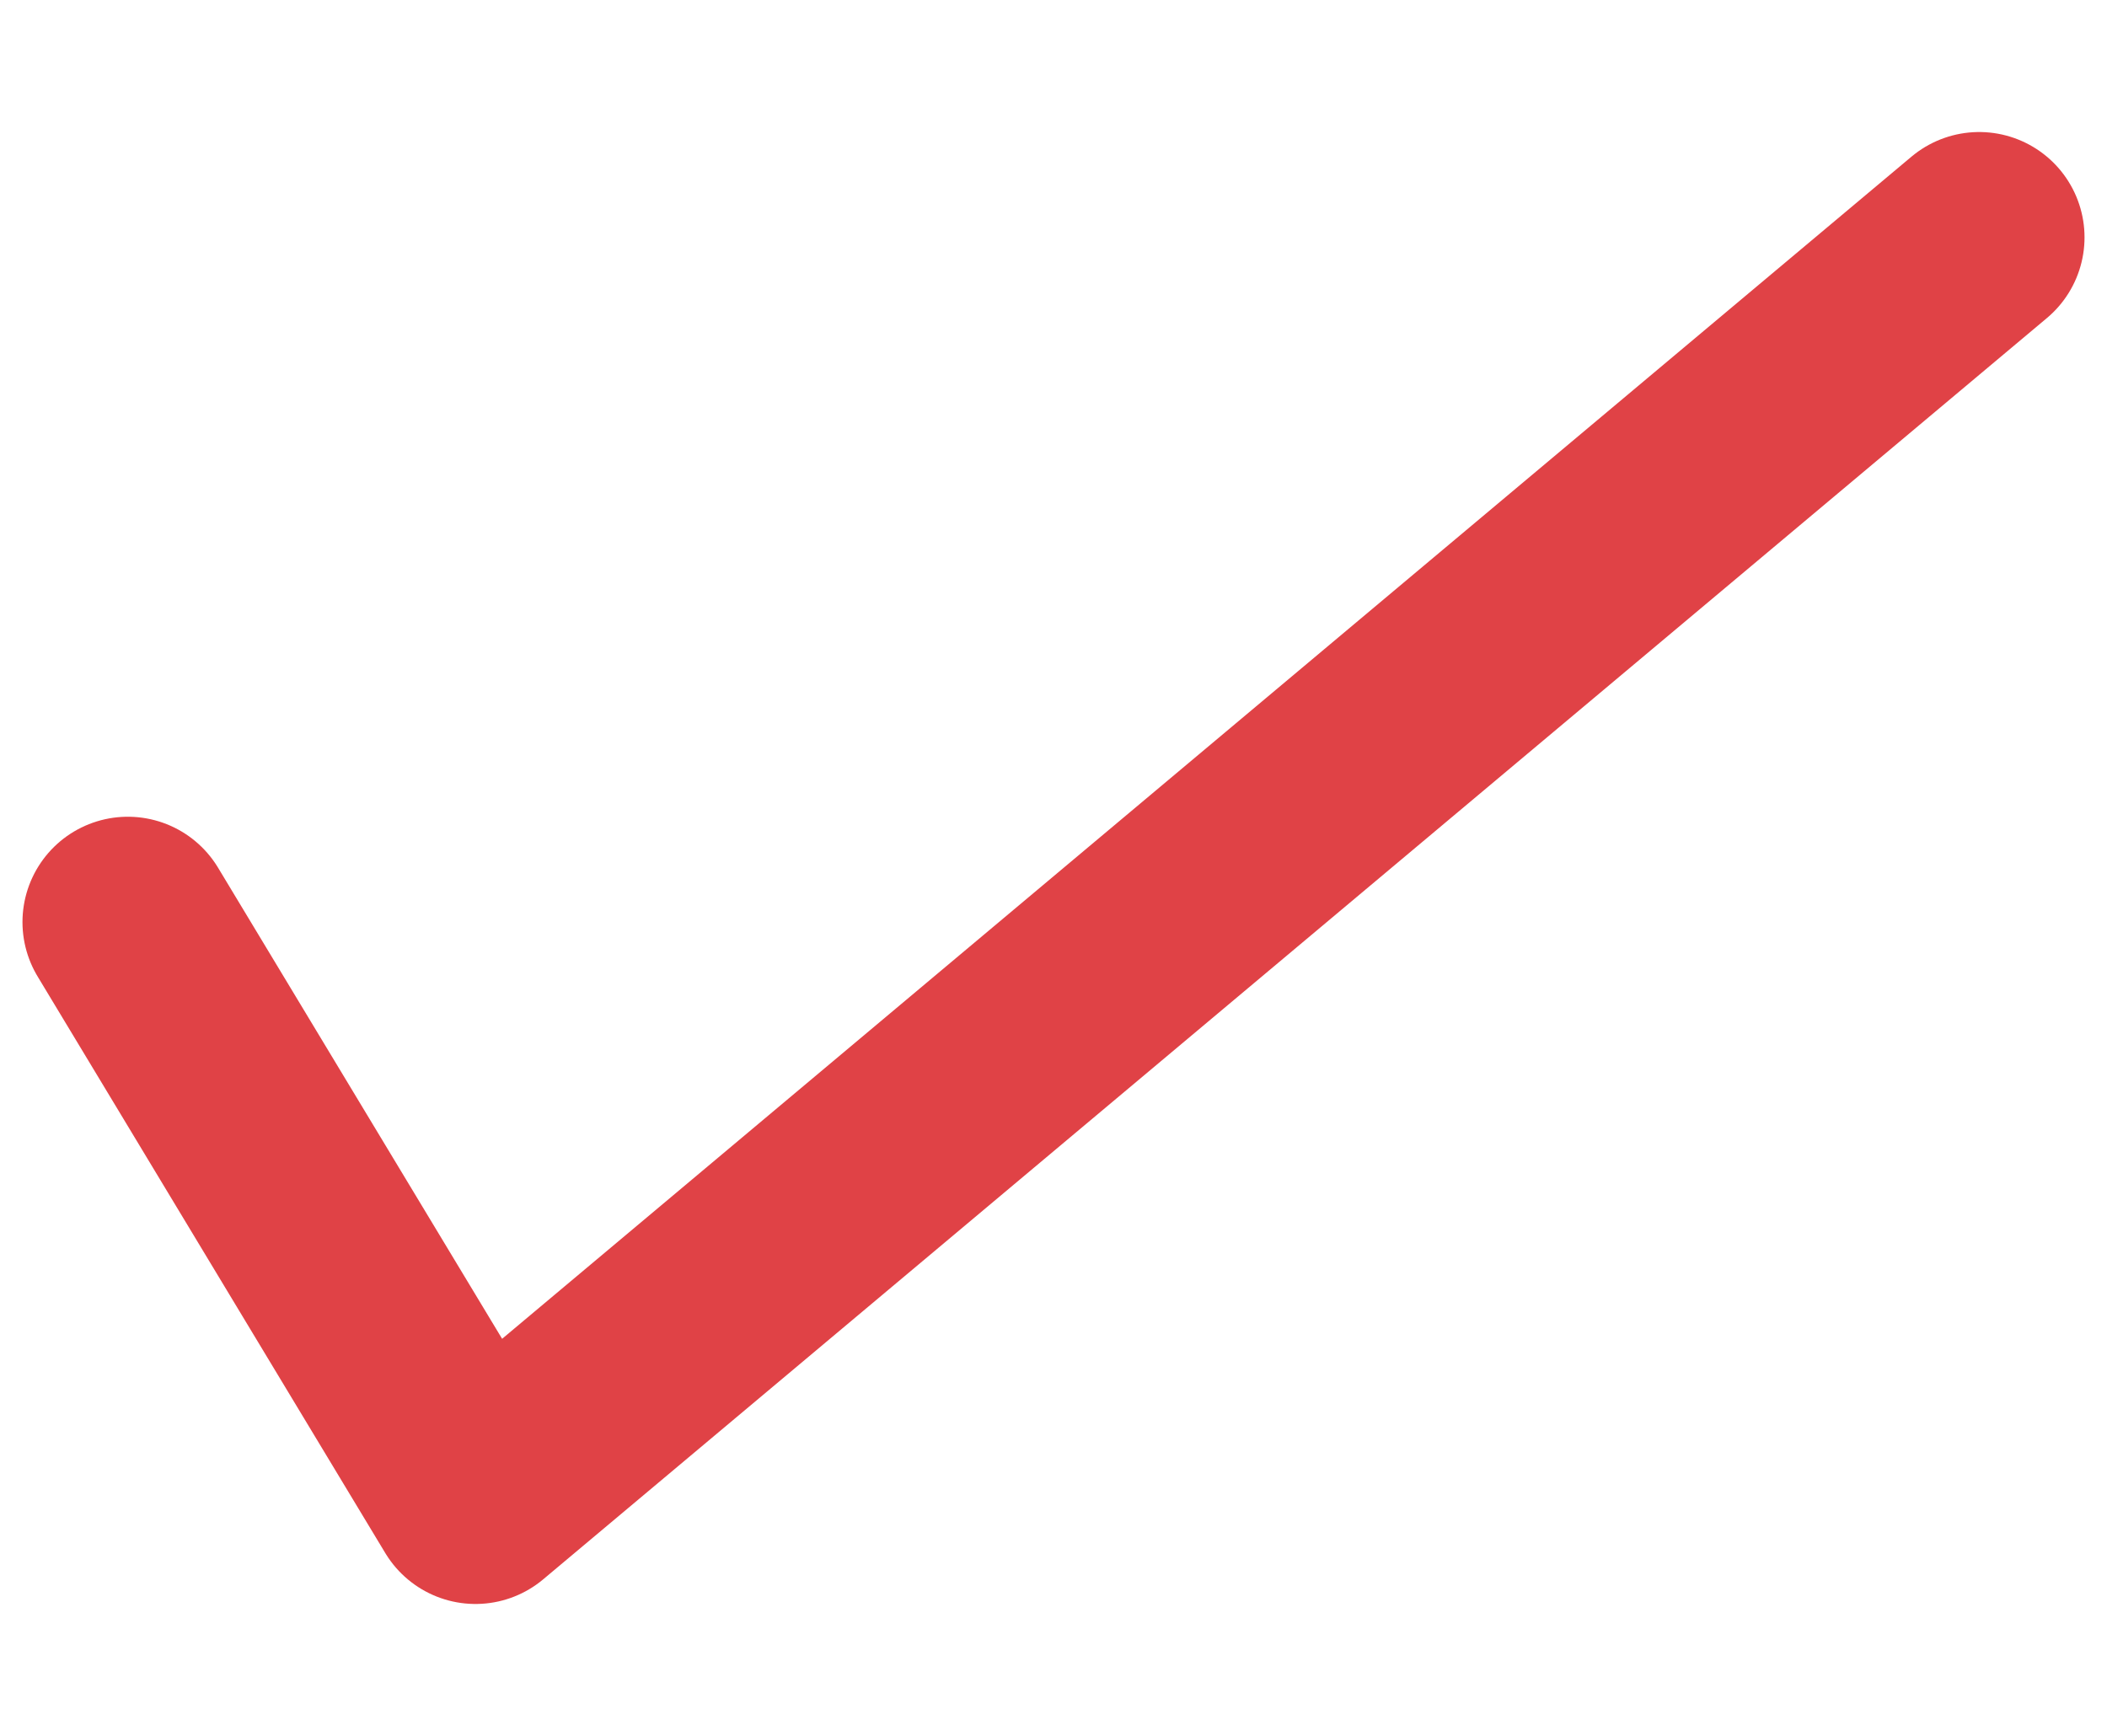 <?xml version="1.0" encoding="UTF-8"?>
<svg xmlns="http://www.w3.org/2000/svg" xmlns:xlink="http://www.w3.org/1999/xlink" id="Layer_1" x="0px" y="0px" viewBox="0 0 30 24.72" style="enable-background:new 0 0 30 24.72;" xml:space="preserve">
  <style type="text/css">	.st0{fill:none;stroke:#E04246;stroke-width:3;stroke-linecap:round;stroke-linejoin:round;stroke-miterlimit:10;}</style>
  <polyline class="st0" points="1.82,13.13 6.77,21.34 28.18,3.38 "></polyline>
</svg>
